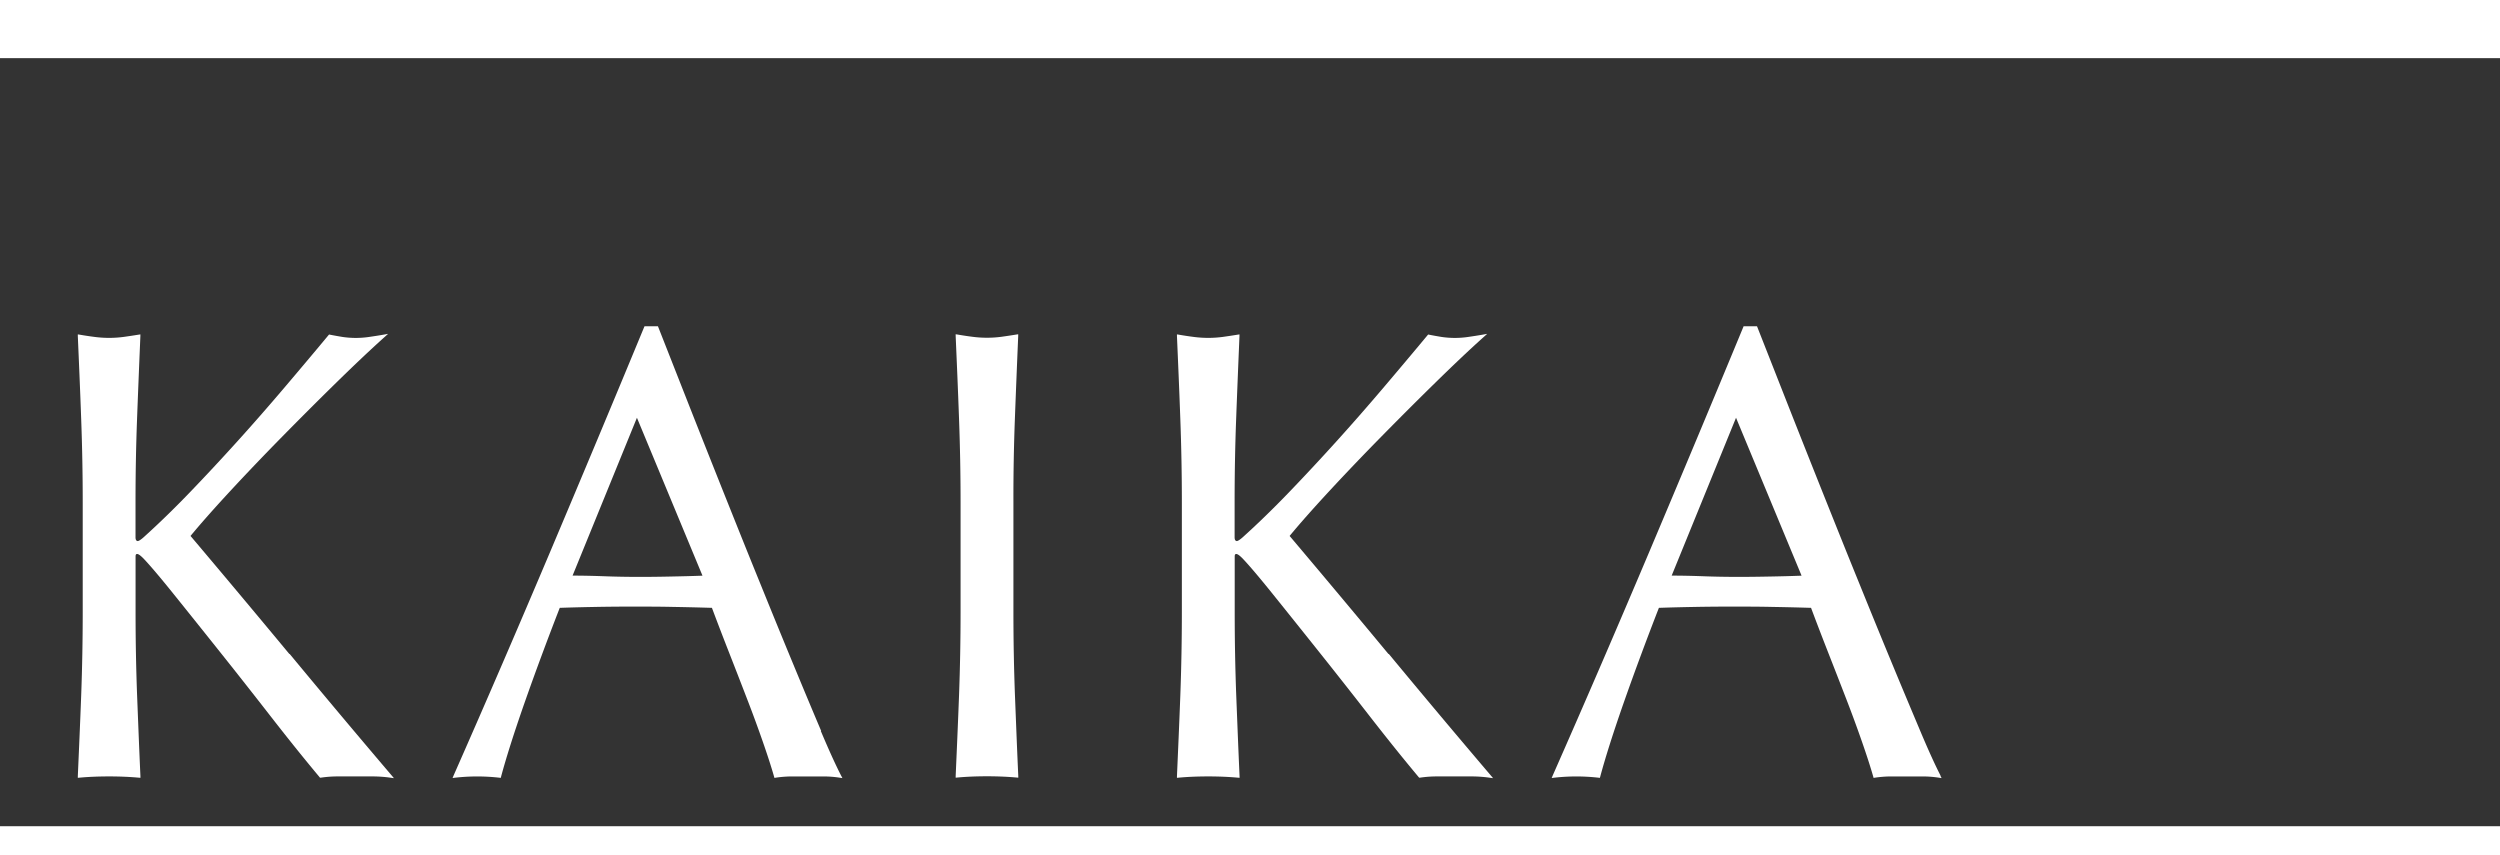 <svg xmlns="http://www.w3.org/2000/svg" width="109.042" height="37.305" viewBox="0 0 109.042 37.305"><rect x="0" y="0" width="109.042" height="37.305" fill="#333333" stroke="none"/><rect width="109.042" height="2.536" fill="#fff"/><rect width="109.042" height="1.268" transform="translate(0 36.037)" fill="#fff"/><g transform="translate(3.389 14.23)"><path d="M33.051,116.314c-1.438-1.734-2.888-3.465-4.31-5.148.462-.559,1.054-1.226,1.758-1.986s1.472-1.563,2.256-2.36c.809-.822,1.6-1.613,2.35-2.347.781-.765,1.487-1.433,2.1-1.983l.154-.139-.2.036c-.208.037-.415.068-.634.1a3.959,3.959,0,0,1-1.152,0c-.185-.03-.371-.063-.555-.1l-.034-.007-.023.027c-.617.743-1.27,1.518-1.939,2.306s-1.356,1.573-2.043,2.333-1.383,1.507-2.057,2.208-1.339,1.347-1.95,1.9c-.23.218-.312.235-.33.235s-.1,0-.1-.164v-1.538c0-1.233.023-2.451.067-3.618.04-1.066.087-2.249.145-3.621l0-.073-.073.011c-.215.036-.438.068-.662.1a4.844,4.844,0,0,1-1.259,0c-.219-.028-.441-.061-.662-.1l-.073-.011,0,.073c.048,1.111.1,2.3.147,3.621.044,1.2.067,2.414.067,3.618v4.808c0,1.2-.023,2.426-.067,3.632-.048,1.286-.1,2.438-.147,3.521l0,.068.068-.006c.4-.037.839-.055,1.3-.055s.892.019,1.295.055l.068.006,0-.068c-.057-1.25-.1-2.4-.145-3.521-.044-1.176-.067-2.4-.067-3.632v-2.433c0-.108.044-.108.073-.108s.1.02.276.2c.286.3.728.822,1.312,1.548s1.256,1.565,1.992,2.488c.718.9,1.478,1.865,2.256,2.865s1.489,1.882,2.114,2.629l.021.026.033,0a5.017,5.017,0,0,1,.721-.055h1.526a5.682,5.682,0,0,1,.79.055l.155.021-.1-.119c-1.455-1.71-2.952-3.492-4.448-5.3Z" transform="translate(-23.82 -102.02)" fill="#fff"/><path d="M154.853,117.679c-.359-.846-.758-1.8-1.222-2.921-.477-1.151-.963-2.342-1.447-3.537-.5-1.225-1-2.477-1.541-3.83q-.77-1.929-1.514-3.815l-.8-2.034-.595-1.512h-.585l-.016.037c-1.333,3.224-2.719,6.534-4.116,9.84-1.364,3.224-2.776,6.5-4.2,9.728l-.041.1.1-.013a8.611,8.611,0,0,1,1.952,0l.051.006.013-.05c.225-.841.573-1.935,1.034-3.252.457-1.3.97-2.686,1.526-4.114.553-.019,1.085-.031,1.579-.04.539-.01,1.084-.014,1.619-.014.57,0,1.159,0,1.753.014.546.009,1.112.023,1.686.04.206.552.438,1.159.73,1.906q.4,1.02.782,2.013c.255.657.491,1.3.7,1.9s.378,1.12.5,1.549l.014.05.051-.009a4.855,4.855,0,0,1,.694-.055h1.407a4.663,4.663,0,0,1,.7.055l.114.017-.053-.1c-.232-.45-.531-1.105-.889-1.953Zm-6.577-6.732c-.9.019-1.892.026-2.918-.014-.475-.017-.929-.026-1.347-.027l2.807-6.885,2.859,6.888C149.228,110.926,148.757,110.938,148.276,110.947Z" transform="translate(-122.426 -100.03)" fill="#fff"/><path d="M295.609,106.2c.04-1.066.087-2.249.145-3.621l0-.073-.073.011c-.215.036-.438.068-.661.1a4.844,4.844,0,0,1-1.259,0c-.219-.028-.441-.061-.662-.1l-.073-.011,0,.073c.048,1.111.1,2.3.147,3.621.044,1.2.067,2.414.067,3.618v4.808c0,1.2-.023,2.426-.067,3.632-.048,1.286-.1,2.438-.147,3.521l0,.068.068-.006c.4-.037.839-.055,1.3-.055s.892.019,1.295.055l.068.006,0-.068c-.057-1.25-.1-2.4-.145-3.521-.044-1.176-.067-2.4-.067-3.632v-4.808C295.542,108.587,295.565,107.37,295.609,106.2Z" transform="translate(-254.732 -102.157)" fill="#fff"/><path d="M370.031,116.314c-1.438-1.734-2.888-3.465-4.31-5.148.462-.559,1.054-1.226,1.758-1.986s1.472-1.563,2.256-2.36c.809-.822,1.6-1.613,2.35-2.347.781-.765,1.485-1.433,2.1-1.983l.154-.139-.2.036c-.208.037-.415.068-.634.1a3.959,3.959,0,0,1-1.152,0c-.185-.03-.373-.063-.555-.1l-.034-.007-.023.027c-.617.743-1.27,1.518-1.939,2.306s-1.356,1.573-2.043,2.333-1.383,1.507-2.057,2.208-1.339,1.347-1.95,1.9c-.23.218-.312.235-.33.235s-.1,0-.1-.164v-1.538c0-1.233.023-2.451.067-3.618.04-1.066.087-2.249.145-3.621l0-.073-.073.011c-.215.036-.438.068-.661.1a4.844,4.844,0,0,1-1.259,0c-.219-.028-.441-.061-.661-.1l-.073-.011,0,.073c.048,1.111.1,2.3.147,3.621.044,1.2.067,2.414.067,3.618v4.808c0,1.2-.023,2.426-.067,3.632-.048,1.286-.1,2.438-.147,3.521l0,.068.068-.006c.4-.037.839-.055,1.3-.055s.892.019,1.295.055l.068.006,0-.068c-.057-1.25-.1-2.4-.145-3.521-.044-1.176-.067-2.4-.067-3.632v-2.433c0-.108.044-.108.073-.108s.1.02.276.2c.286.3.728.822,1.312,1.548s1.256,1.565,1.992,2.488c.718.9,1.478,1.865,2.256,2.865s1.489,1.882,2.114,2.629l.021.026.033,0a5.017,5.017,0,0,1,.721-.055h1.526a5.681,5.681,0,0,1,.79.055l.155.021-.1-.119c-1.455-1.71-2.952-3.492-4.448-5.3Z" transform="translate(-312.861 -102.02)" fill="#fff"/><path d="M492.729,119.632c-.232-.45-.531-1.105-.888-1.953s-.758-1.8-1.222-2.921c-.477-1.151-.963-2.342-1.447-3.537-.5-1.225-1-2.477-1.541-3.83q-.77-1.929-1.514-3.815l-.8-2.034-.595-1.512h-.585l-.014.037c-1.333,3.224-2.719,6.534-4.116,9.84-1.364,3.224-2.776,6.5-4.2,9.728l-.041.1.1-.013a8.612,8.612,0,0,1,1.952,0l.051.006.014-.05c.225-.841.573-1.935,1.034-3.252.457-1.3.97-2.686,1.526-4.114.553-.019,1.085-.031,1.579-.04.539-.01,1.084-.014,1.62-.014.569,0,1.159,0,1.751.014.546.009,1.112.023,1.686.04.206.552.438,1.159.73,1.906q.4,1.02.784,2.013c.255.657.491,1.3.7,1.9s.378,1.12.5,1.549l.014.05.051-.009a4.858,4.858,0,0,1,.694-.055h1.408a4.676,4.676,0,0,1,.7.055l.114.017-.053-.1Zm-7.464-8.685c-.9.018-1.891.026-2.918-.014-.475-.017-.927-.026-1.347-.027l2.807-6.885,2.859,6.888C486.216,110.926,485.745,110.939,485.264,110.947Z" transform="translate(-411.476 -100.03)" fill="#fff"/></g></svg>